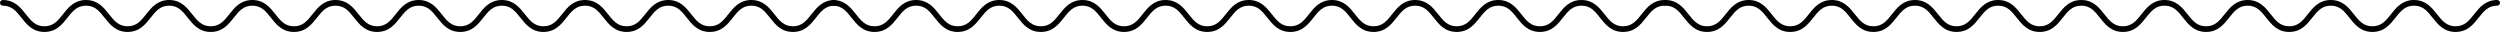 <?xml version="1.0" encoding="UTF-8"?> <svg xmlns="http://www.w3.org/2000/svg" width="2066" height="27" viewBox="0 0 2066 27" fill="none"><g clip-path="url(#clip0_28_98)"><path d="M655.292 26.398C645.568 26.398 640.629 20.158 636.272 14.653C632.039 9.303 628.385 4.685 620.926 4.685C613.467 4.685 609.813 9.306 605.58 14.653C601.224 20.158 596.285 26.398 586.56 26.398C576.836 26.398 571.897 20.158 567.54 14.653C563.307 9.306 559.653 4.685 552.195 4.685C544.736 4.685 541.082 9.306 536.849 14.653C532.492 20.158 527.553 26.398 517.829 26.398C508.105 26.398 503.166 20.158 498.809 14.653C494.576 9.306 490.922 4.685 483.463 4.685C476.004 4.685 472.35 9.306 468.117 14.653C463.76 20.158 458.821 26.398 449.097 26.398C439.373 26.398 434.434 20.158 430.077 14.653C425.844 9.306 422.19 4.685 414.732 4.685C407.273 4.685 403.619 9.306 399.386 14.653C395.029 20.158 390.09 26.398 380.366 26.398C370.642 26.398 365.703 20.158 361.346 14.653C357.113 9.306 353.459 4.685 346 4.685C338.541 4.685 334.887 9.306 330.654 14.653C326.297 20.158 321.358 26.398 311.634 26.398C301.91 26.398 296.971 20.158 292.614 14.653C288.381 9.306 284.727 4.685 277.268 4.685C269.81 4.685 266.156 9.306 261.923 14.653C257.566 20.158 252.627 26.398 242.903 26.398C233.179 26.398 228.24 20.158 223.883 14.653C219.65 9.306 215.996 4.685 208.537 4.685C201.078 4.685 197.424 9.306 193.191 14.653C188.834 20.158 183.895 26.398 174.171 26.398C164.447 26.398 159.508 20.158 155.151 14.653C150.918 9.306 147.264 4.685 139.805 4.685C132.347 4.685 128.693 9.306 124.46 14.653C120.103 20.158 115.164 26.398 105.44 26.398C95.716 26.398 90.776 20.158 86.42 14.653C82.187 9.306 78.533 4.685 71.074 4.685C63.615 4.685 59.961 9.306 55.728 14.653C51.371 20.158 46.432 26.398 36.708 26.398C26.984 26.398 22.045 20.158 17.688 14.653C13.455 9.306 9.801 4.685 2.342 4.685C1.047 4.685 0 3.637 0 2.342C0 1.047 1.047 0 2.342 0C12.066 0 17.006 6.241 21.362 11.745C25.595 17.093 29.249 21.714 36.708 21.714C44.167 21.714 47.821 17.093 52.054 11.745C56.411 6.241 61.346 0 71.074 0C80.801 0 85.737 6.241 90.094 11.745C94.327 17.093 97.981 21.714 105.44 21.714C112.898 21.714 116.552 17.093 120.785 11.745C125.142 6.241 130.081 0 139.805 0C149.53 0 154.469 6.241 158.825 11.745C163.058 17.096 166.712 21.714 174.171 21.714C181.63 21.714 185.284 17.093 189.517 11.745C193.874 6.241 198.813 0 208.537 0C218.261 0 223.2 6.241 227.557 11.745C231.79 17.096 235.444 21.714 242.903 21.714C250.361 21.714 254.016 17.093 258.249 11.745C262.605 6.241 267.544 0 277.268 0C286.993 0 291.932 6.241 296.288 11.745C300.521 17.093 304.175 21.714 311.634 21.714C319.093 21.714 322.747 17.093 326.98 11.745C331.337 6.241 336.276 0 346 0C355.724 0 360.663 6.241 365.02 11.745C369.253 17.096 372.907 21.714 380.366 21.714C387.824 21.714 391.479 17.093 395.712 11.745C400.068 6.241 405.007 0 414.732 0C424.456 0 429.395 6.241 433.751 11.745C437.984 17.096 441.639 21.714 449.097 21.714C456.556 21.714 460.21 17.093 464.443 11.745C468.8 6.241 473.739 0 483.463 0C493.187 0 498.126 6.241 502.483 11.745C506.716 17.093 510.37 21.714 517.829 21.714C525.288 21.714 528.942 17.093 533.175 11.745C537.531 6.241 542.47 0 552.195 0C561.919 0 566.858 6.241 571.215 11.745C575.448 17.096 579.102 21.714 586.56 21.714C594.019 21.714 597.673 17.093 601.906 11.745C606.263 6.241 611.202 0 620.926 0C630.65 0 635.589 6.241 639.946 11.745C644.179 17.093 647.833 21.714 655.292 21.714C662.751 21.714 666.405 17.093 670.638 11.745C674.994 6.241 679.934 0 689.658 0C690.953 0 692 1.047 692 2.342C692 3.637 690.953 4.685 689.658 4.685C682.199 4.685 678.545 9.306 674.312 14.653C669.955 20.158 665.016 26.398 655.292 26.398Z" fill="black"></path></g><g clip-path="url(#clip1_28_98)"><path d="M1341.29 26.398C1331.57 26.398 1326.63 20.158 1322.27 14.653C1318.04 9.303 1314.38 4.685 1306.93 4.685C1299.47 4.685 1295.81 9.306 1291.58 14.653C1287.22 20.158 1282.28 26.398 1272.56 26.398C1262.84 26.398 1257.9 20.158 1253.54 14.653C1249.31 9.306 1245.65 4.685 1238.19 4.685C1230.74 4.685 1227.08 9.306 1222.85 14.653C1218.49 20.158 1213.55 26.398 1203.83 26.398C1194.1 26.398 1189.17 20.158 1184.81 14.653C1180.58 9.306 1176.92 4.685 1169.46 4.685C1162 4.685 1158.35 9.306 1154.12 14.653C1149.76 20.158 1144.82 26.398 1135.1 26.398C1125.37 26.398 1120.43 20.158 1116.08 14.653C1111.84 9.306 1108.19 4.685 1100.73 4.685C1093.27 4.685 1089.62 9.306 1085.39 14.653C1081.03 20.158 1076.09 26.398 1066.37 26.398C1056.64 26.398 1051.7 20.158 1047.35 14.653C1043.11 9.306 1039.46 4.685 1032 4.685C1024.54 4.685 1020.89 9.306 1016.65 14.653C1012.3 20.158 1007.36 26.398 997.634 26.398C987.91 26.398 982.971 20.158 978.614 14.653C974.381 9.306 970.727 4.685 963.268 4.685C955.81 4.685 952.156 9.306 947.923 14.653C943.566 20.158 938.627 26.398 928.903 26.398C919.179 26.398 914.24 20.158 909.883 14.653C905.65 9.306 901.996 4.685 894.537 4.685C887.078 4.685 883.424 9.306 879.191 14.653C874.834 20.158 869.895 26.398 860.171 26.398C850.447 26.398 845.508 20.158 841.151 14.653C836.918 9.306 833.264 4.685 825.805 4.685C818.347 4.685 814.693 9.306 810.46 14.653C806.103 20.158 801.164 26.398 791.44 26.398C781.716 26.398 776.776 20.158 772.42 14.653C768.187 9.306 764.533 4.685 757.074 4.685C749.615 4.685 745.961 9.306 741.728 14.653C737.371 20.158 732.432 26.398 722.708 26.398C712.984 26.398 708.045 20.158 703.688 14.653C699.455 9.306 695.801 4.685 688.342 4.685C687.047 4.685 686 3.637 686 2.342C686 1.047 687.047 0 688.342 0C698.066 0 703.006 6.241 707.362 11.745C711.595 17.093 715.249 21.714 722.708 21.714C730.167 21.714 733.821 17.093 738.054 11.745C742.411 6.241 747.346 0 757.074 0C766.801 0 771.737 6.241 776.094 11.745C780.327 17.093 783.981 21.714 791.44 21.714C798.898 21.714 802.552 17.093 806.785 11.745C811.142 6.241 816.081 0 825.805 0C835.53 0 840.469 6.241 844.825 11.745C849.058 17.096 852.712 21.714 860.171 21.714C867.63 21.714 871.284 17.093 875.517 11.745C879.874 6.241 884.813 0 894.537 0C904.261 0 909.2 6.241 913.557 11.745C917.79 17.096 921.444 21.714 928.903 21.714C936.361 21.714 940.016 17.093 944.249 11.745C948.605 6.241 953.544 0 963.268 0C972.993 0 977.932 6.241 982.288 11.745C986.521 17.093 990.175 21.714 997.634 21.714C1005.09 21.714 1008.75 17.093 1012.98 11.745C1017.34 6.241 1022.28 0 1032 0C1041.72 0 1046.66 6.241 1051.02 11.745C1055.25 17.096 1058.91 21.714 1066.37 21.714C1073.82 21.714 1077.48 17.093 1081.71 11.745C1086.07 6.241 1091.01 0 1100.73 0C1110.46 0 1115.39 6.241 1119.75 11.745C1123.98 17.096 1127.64 21.714 1135.1 21.714C1142.56 21.714 1146.21 17.093 1150.44 11.745C1154.8 6.241 1159.74 0 1169.46 0C1179.19 0 1184.13 6.241 1188.48 11.745C1192.72 17.093 1196.37 21.714 1203.83 21.714C1211.29 21.714 1214.94 17.093 1219.17 11.745C1223.53 6.241 1228.47 0 1238.19 0C1247.92 0 1252.86 6.241 1257.21 11.745C1261.45 17.096 1265.1 21.714 1272.56 21.714C1280.02 21.714 1283.67 17.093 1287.91 11.745C1292.26 6.241 1297.2 0 1306.93 0C1316.65 0 1321.59 6.241 1325.95 11.745C1330.18 17.093 1333.83 21.714 1341.29 21.714C1348.75 21.714 1352.4 17.093 1356.64 11.745C1360.99 6.241 1365.93 0 1375.66 0C1376.95 0 1378 1.047 1378 2.342C1378 3.637 1376.95 4.685 1375.66 4.685C1368.2 4.685 1364.54 9.306 1360.31 14.653C1355.96 20.158 1351.02 26.398 1341.29 26.398Z" fill="black"></path></g><g clip-path="url(#clip2_28_98)"><path d="M2029.29 26.398C2019.57 26.398 2014.63 20.158 2010.27 14.653C2006.04 9.303 2002.38 4.685 1994.93 4.685C1987.47 4.685 1983.81 9.306 1979.58 14.653C1975.22 20.158 1970.28 26.398 1960.56 26.398C1950.84 26.398 1945.9 20.158 1941.54 14.653C1937.31 9.306 1933.65 4.685 1926.19 4.685C1918.74 4.685 1915.08 9.306 1910.85 14.653C1906.49 20.158 1901.55 26.398 1891.83 26.398C1882.1 26.398 1877.17 20.158 1872.81 14.653C1868.58 9.306 1864.92 4.685 1857.46 4.685C1850 4.685 1846.35 9.306 1842.12 14.653C1837.76 20.158 1832.82 26.398 1823.1 26.398C1813.37 26.398 1808.43 20.158 1804.08 14.653C1799.84 9.306 1796.19 4.685 1788.73 4.685C1781.27 4.685 1777.62 9.306 1773.39 14.653C1769.03 20.158 1764.09 26.398 1754.37 26.398C1744.64 26.398 1739.7 20.158 1735.35 14.653C1731.11 9.306 1727.46 4.685 1720 4.685C1712.54 4.685 1708.89 9.306 1704.65 14.653C1700.3 20.158 1695.36 26.398 1685.63 26.398C1675.91 26.398 1670.97 20.158 1666.61 14.653C1662.38 9.306 1658.73 4.685 1651.27 4.685C1643.81 4.685 1640.16 9.306 1635.92 14.653C1631.57 20.158 1626.63 26.398 1616.9 26.398C1607.18 26.398 1602.24 20.158 1597.88 14.653C1593.65 9.306 1590 4.685 1582.54 4.685C1575.08 4.685 1571.42 9.306 1567.19 14.653C1562.83 20.158 1557.9 26.398 1548.17 26.398C1538.45 26.398 1533.51 20.158 1529.15 14.653C1524.92 9.306 1521.26 4.685 1513.81 4.685C1506.35 4.685 1502.69 9.306 1498.46 14.653C1494.1 20.158 1489.16 26.398 1479.44 26.398C1469.72 26.398 1464.78 20.158 1460.42 14.653C1456.19 9.306 1452.53 4.685 1445.07 4.685C1437.62 4.685 1433.96 9.306 1429.73 14.653C1425.37 20.158 1420.43 26.398 1410.71 26.398C1400.98 26.398 1396.04 20.158 1391.69 14.653C1387.46 9.306 1383.8 4.685 1376.34 4.685C1375.05 4.685 1374 3.637 1374 2.342C1374 1.047 1375.05 0 1376.34 0C1386.07 0 1391.01 6.241 1395.36 11.745C1399.6 17.093 1403.25 21.714 1410.71 21.714C1418.17 21.714 1421.82 17.093 1426.05 11.745C1430.41 6.241 1435.35 0 1445.07 0C1454.8 0 1459.74 6.241 1464.09 11.745C1468.33 17.093 1471.98 21.714 1479.44 21.714C1486.9 21.714 1490.55 17.093 1494.79 11.745C1499.14 6.241 1504.08 0 1513.81 0C1523.53 0 1528.47 6.241 1532.83 11.745C1537.06 17.096 1540.71 21.714 1548.17 21.714C1555.63 21.714 1559.28 17.093 1563.52 11.745C1567.87 6.241 1572.81 0 1582.54 0C1592.26 0 1597.2 6.241 1601.56 11.745C1605.79 17.096 1609.44 21.714 1616.9 21.714C1624.36 21.714 1628.02 17.093 1632.25 11.745C1636.61 6.241 1641.54 0 1651.27 0C1660.99 0 1665.93 6.241 1670.29 11.745C1674.52 17.093 1678.18 21.714 1685.63 21.714C1693.09 21.714 1696.75 17.093 1700.98 11.745C1705.34 6.241 1710.28 0 1720 0C1729.72 0 1734.66 6.241 1739.02 11.745C1743.25 17.096 1746.91 21.714 1754.37 21.714C1761.82 21.714 1765.48 17.093 1769.71 11.745C1774.07 6.241 1779.01 0 1788.73 0C1798.46 0 1803.39 6.241 1807.75 11.745C1811.98 17.096 1815.64 21.714 1823.1 21.714C1830.56 21.714 1834.21 17.093 1838.44 11.745C1842.8 6.241 1847.74 0 1857.46 0C1867.19 0 1872.13 6.241 1876.48 11.745C1880.72 17.093 1884.37 21.714 1891.83 21.714C1899.29 21.714 1902.94 17.093 1907.17 11.745C1911.53 6.241 1916.47 0 1926.19 0C1935.92 0 1940.86 6.241 1945.21 11.745C1949.45 17.096 1953.1 21.714 1960.56 21.714C1968.02 21.714 1971.67 17.093 1975.91 11.745C1980.26 6.241 1985.2 0 1994.93 0C2004.65 0 2009.59 6.241 2013.95 11.745C2018.18 17.093 2021.83 21.714 2029.29 21.714C2036.75 21.714 2040.4 17.093 2044.64 11.745C2048.99 6.241 2053.93 0 2063.66 0C2064.95 0 2066 1.047 2066 2.342C2066 3.637 2064.95 4.685 2063.66 4.685C2056.2 4.685 2052.54 9.306 2048.31 14.653C2043.96 20.158 2039.02 26.398 2029.29 26.398Z" fill="black"></path></g><defs><clipPath id="clip0_28_98"><rect width="692" height="26.398" fill="white"></rect></clipPath><clipPath id="clip1_28_98"><rect width="692" height="26.398" fill="white" transform="translate(686)"></rect></clipPath><clipPath id="clip2_28_98"><rect width="692" height="26.398" fill="white" transform="translate(1374)"></rect></clipPath></defs></svg> 